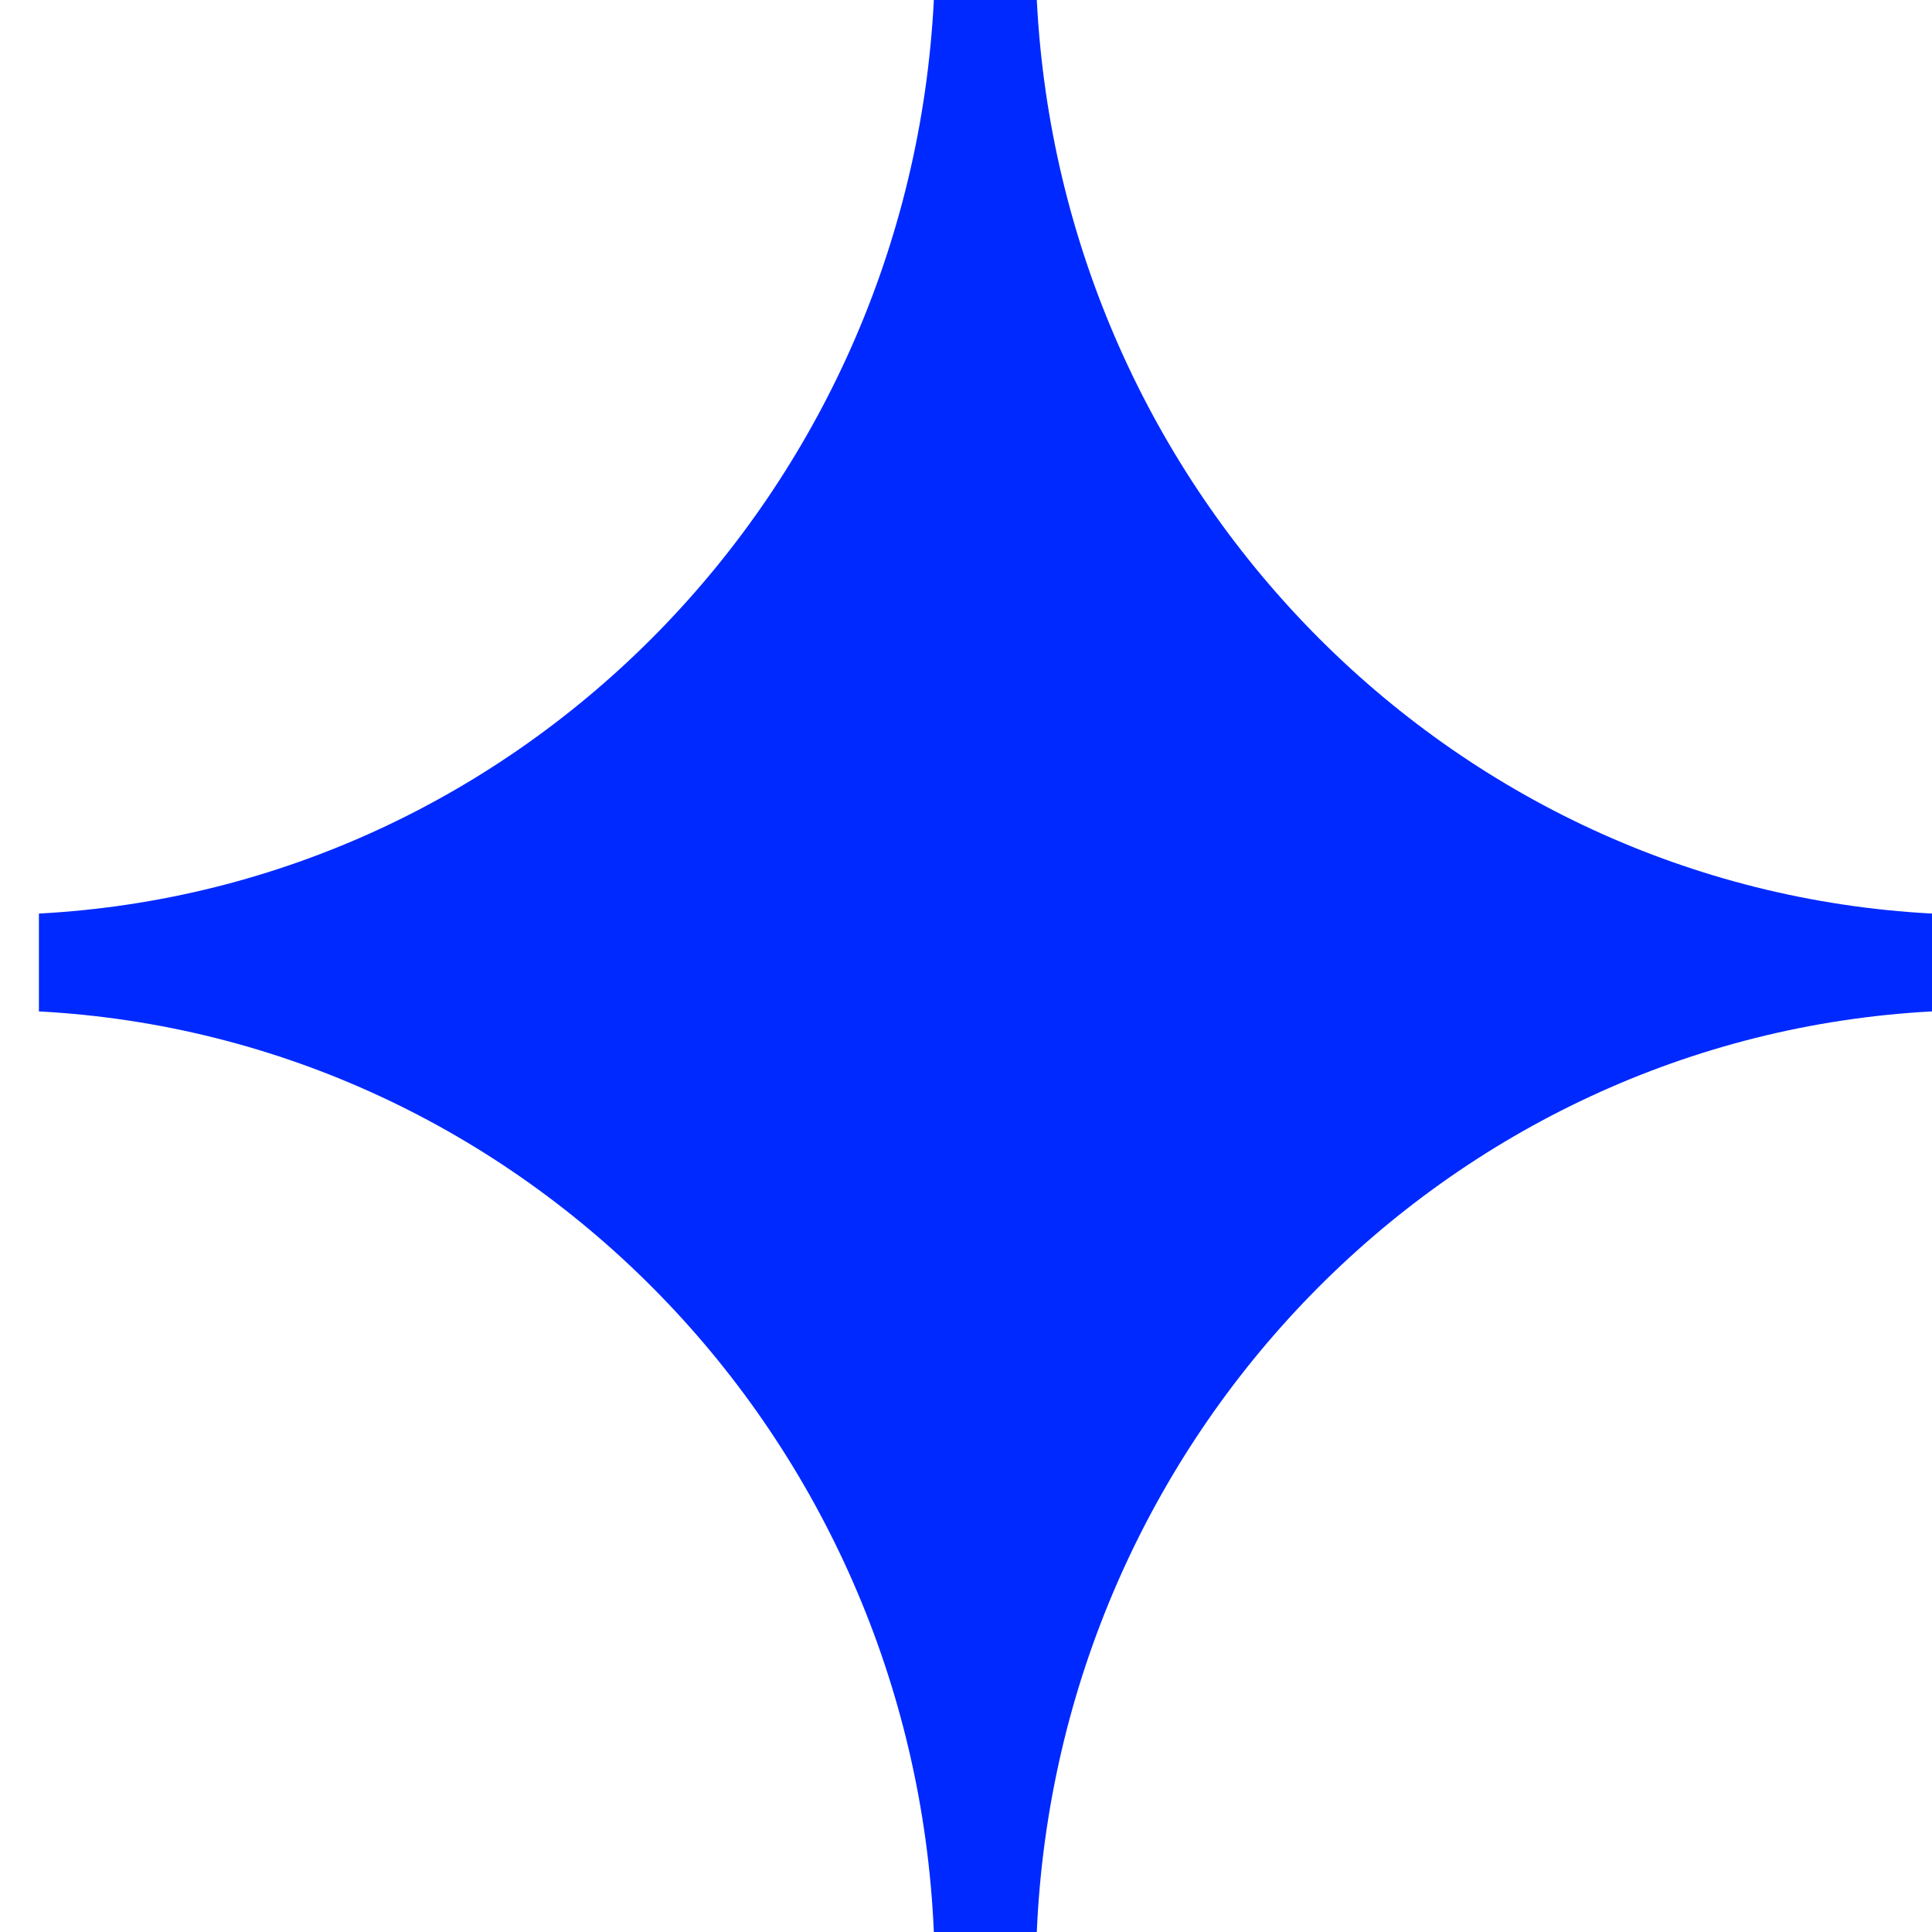 <svg width="14" height="14" viewBox="0 0 14 14" fill="none" xmlns="http://www.w3.org/2000/svg">
<path d="M7.513 0H6.767C6.586 3.57 3.783 6.434 0.282 6.62V7.329C3.797 7.517 6.612 10.405 6.767 14H7.513C7.668 10.405 10.483 7.517 14 7.329V6.62C10.5 6.434 7.694 3.57 7.513 0Z" fill="#0029FF"/>
</svg>
